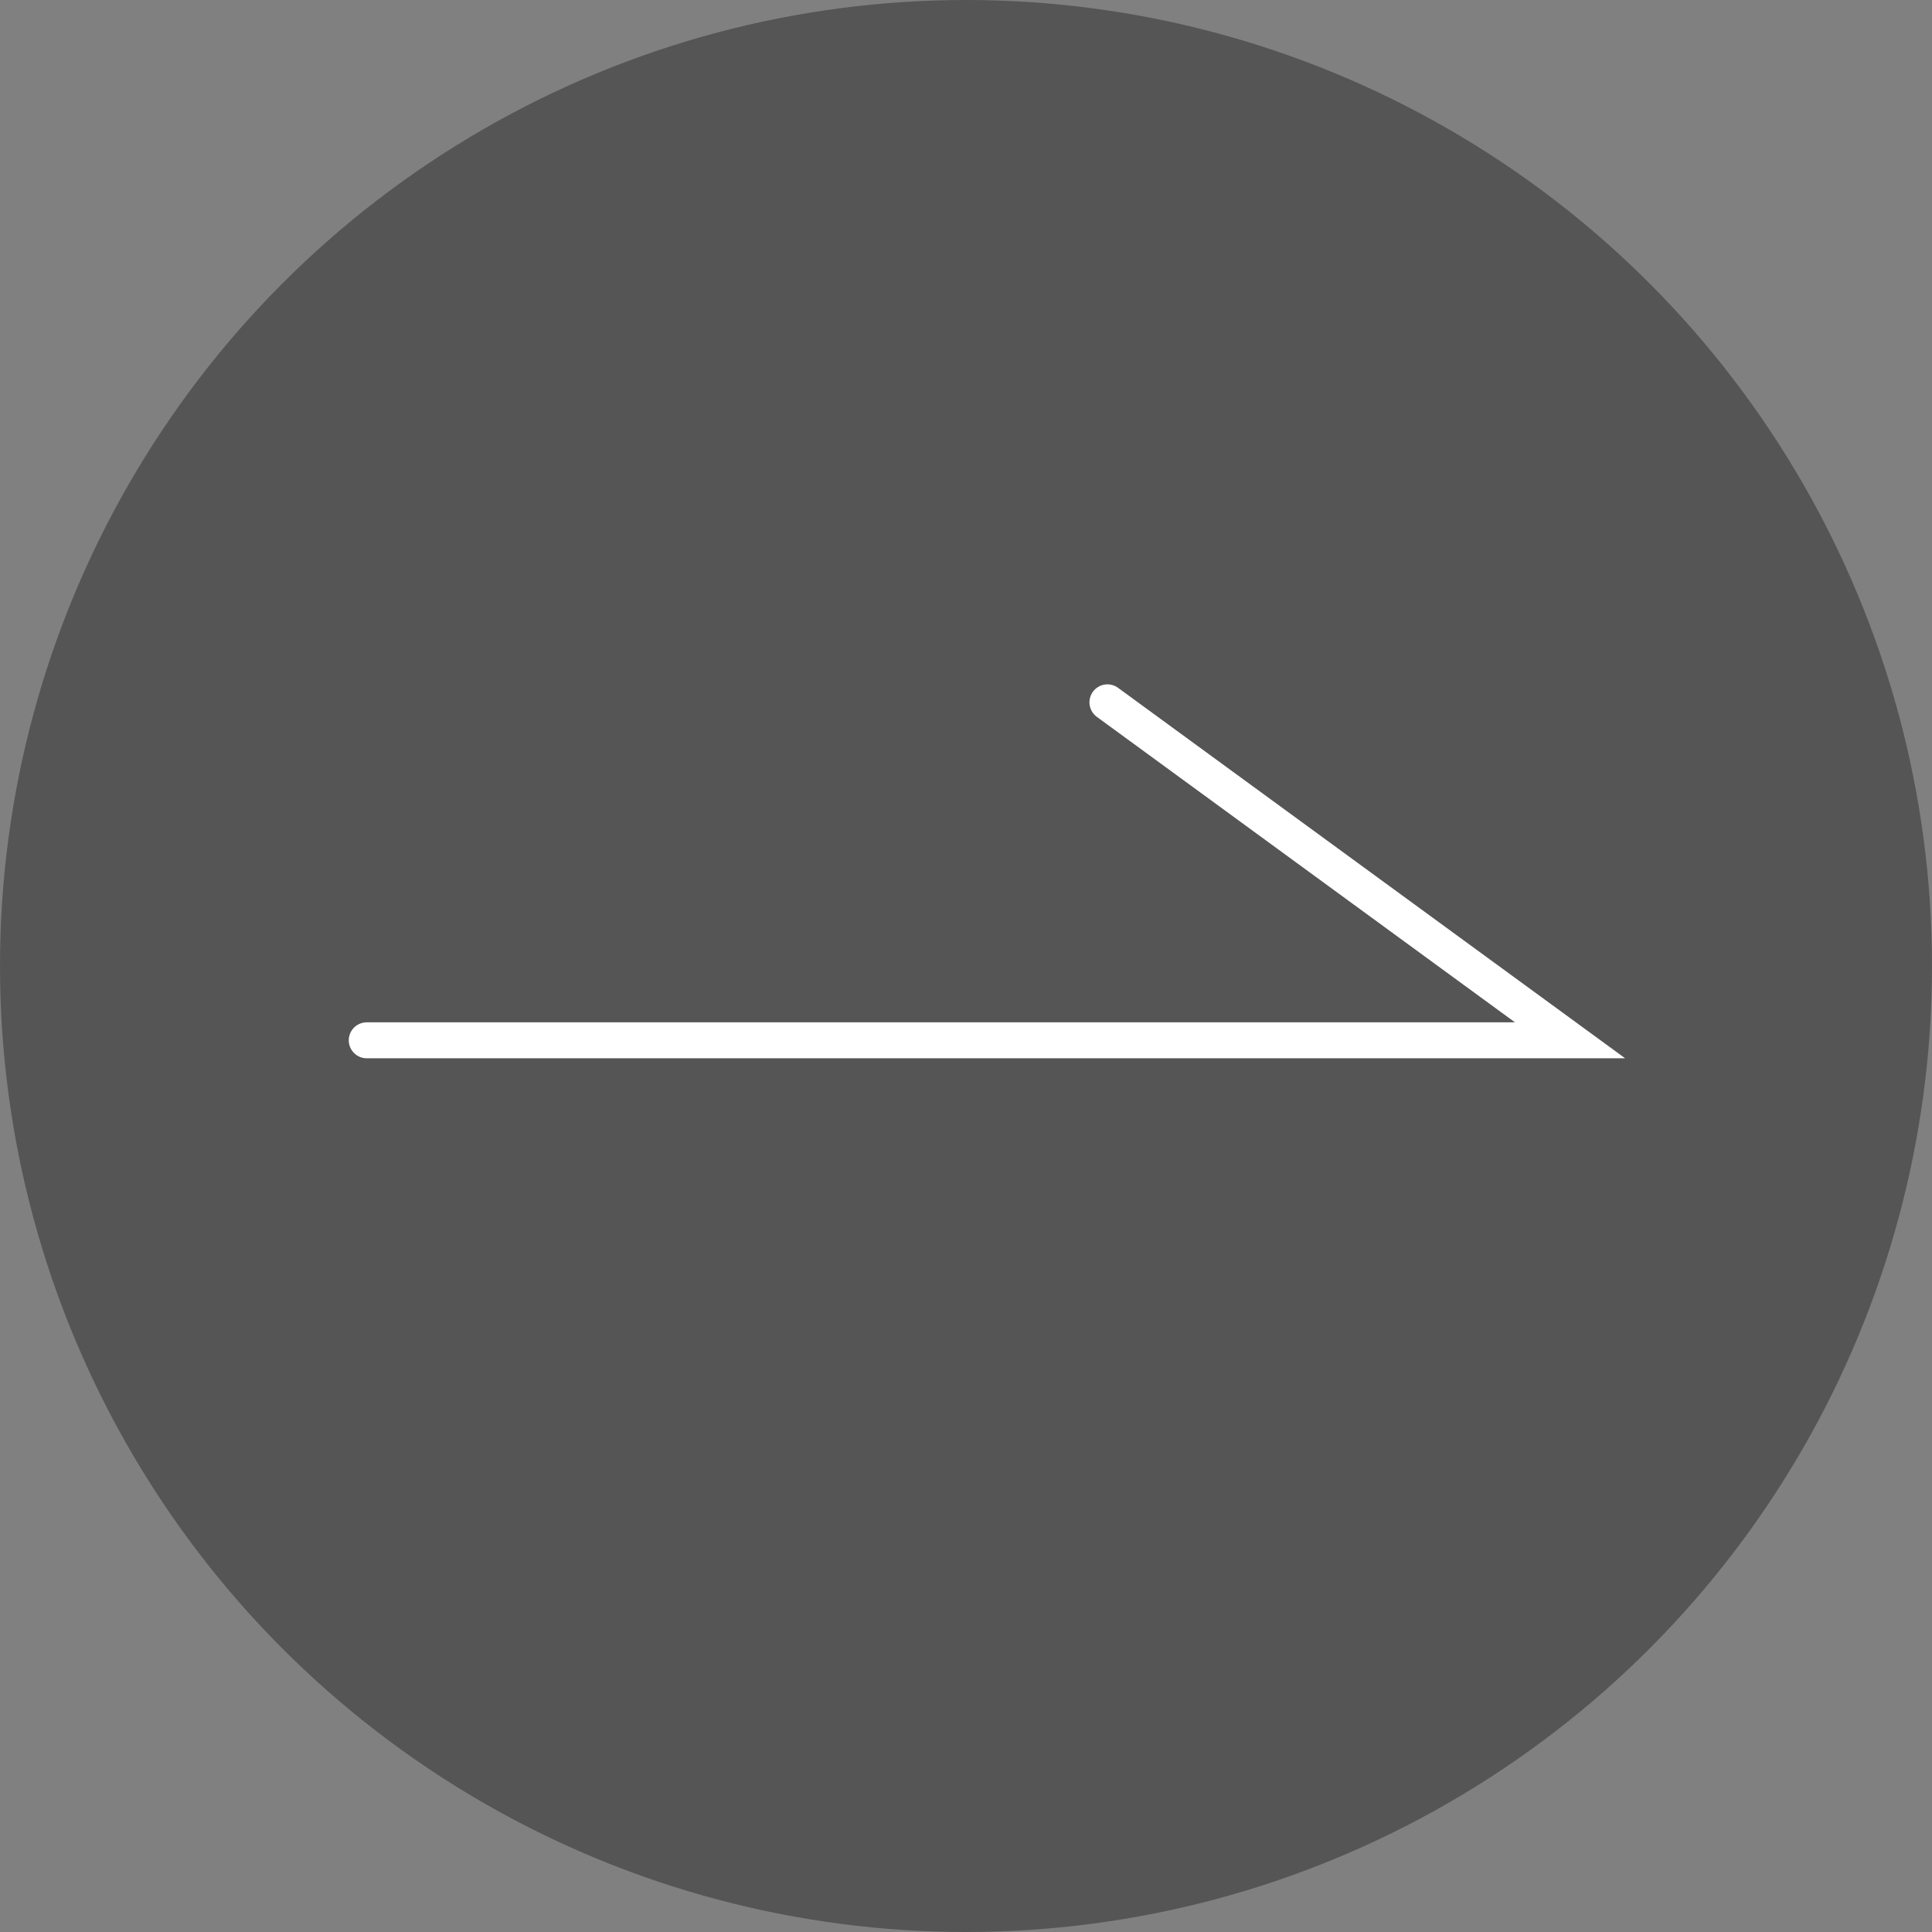 <?xml version="1.0" encoding="UTF-8"?>
<svg id="_圖層_2" data-name="圖層 2" xmlns="http://www.w3.org/2000/svg" viewBox="0 0 80.6 80.6">
  <rect x="0" y="0" width="80.6" height="80.6" fill="#808080" stroke="none"/>
  <defs>
    <style>
      .cls-1 {
        fill: #3a3a3a;
        isolation: isolate;
        opacity: .6;
      }

      .cls-2 {
        fill: none;
        stroke: #fff;
        stroke-linecap: round;
        stroke-miterlimit: 10;
        stroke-width: 1.5px;
      }
    </style>
  </defs>
  <g id="_圖層_1-2" data-name="圖層 1">
    <g>
      <circle class="cls-1" cx="40.3" cy="40.3" r="40.3"/>
      <g id="text">
        <polyline class="cls-2" points="46.2 29.3 65.5 43.4 15.3 43.4"/>
      </g>
    </g>
  </g>
</svg>